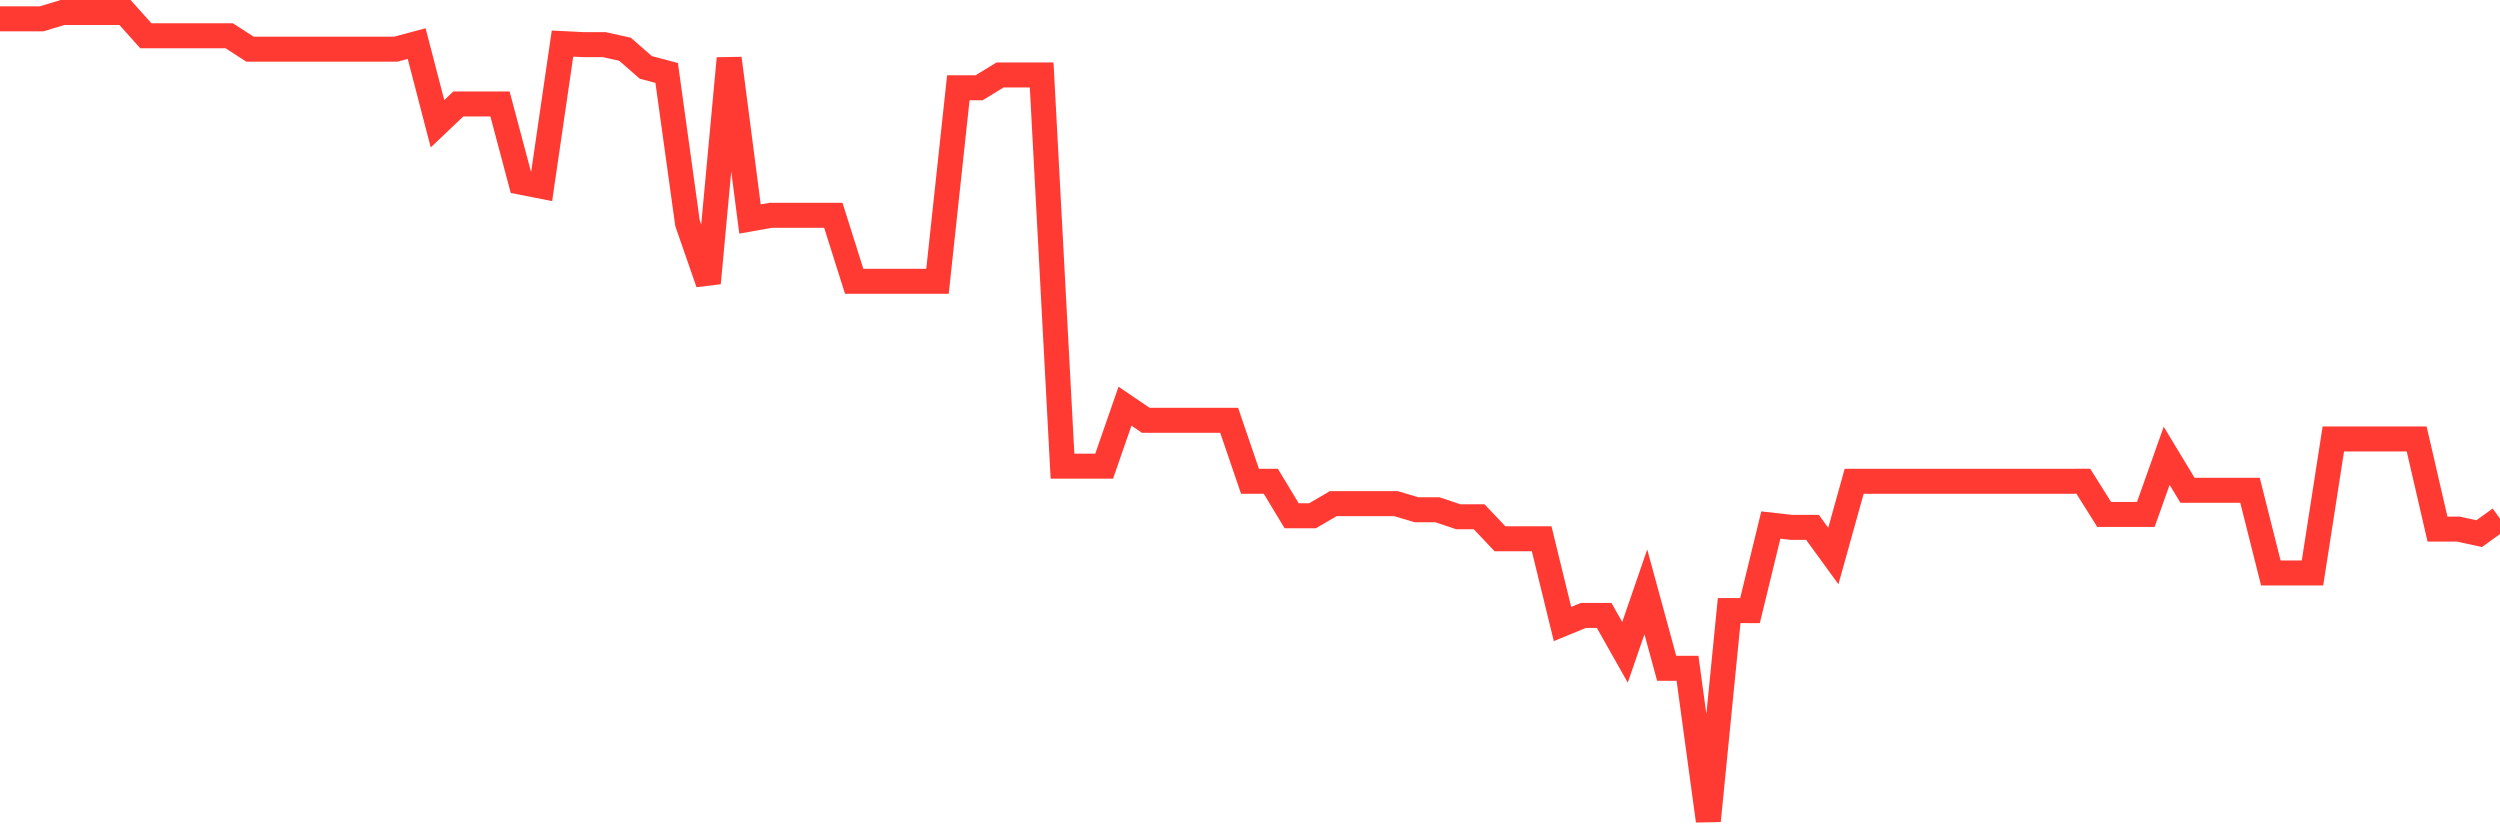 <svg
  xmlns="http://www.w3.org/2000/svg"
  xmlns:xlink="http://www.w3.org/1999/xlink"
  width="120"
  height="40"
  viewBox="0 0 120 40"
  preserveAspectRatio="none"
>
  <polyline
    points="0,0.903 1,0.903 2,0.903 3,0.6 4,0.6 5,0.6 6,0.6 7,1.716 8,1.716 9,1.716 10,1.716 11,1.716 12,2.36 13,2.36 14,2.36 15,2.36 16,2.36 17,2.36 18,2.36 19,2.36 20,2.092 21,5.94 22,4.99 23,4.99 24,4.99 25,8.746 26,8.943 27,2.092 28,2.142 29,2.142 30,2.363 31,3.236 32,3.502 33,10.712 34,13.589 35,2.803 36,10.512 37,10.334 38,10.334 39,10.334 40,10.334 41,13.501 42,13.501 43,13.501 44,13.501 45,13.501 46,4.212 47,4.212 48,3.599 49,3.599 50,3.599 51,22.375 52,22.375 53,22.375 54,19.498 55,20.176 56,20.176 57,20.176 58,20.176 59,20.176 60,23.102 61,23.102 62,24.757 63,24.757 64,24.173 65,24.173 66,24.173 67,24.173 68,24.47 69,24.47 70,24.805 71,24.805 72,25.862 73,25.862 74,25.862 75,29.953 76,29.541 77,29.541 78,31.312 79,28.409 80,32.077 81,32.077 82,39.4 83,29.307 84,29.309 85,25.202 86,25.314 87,25.314 88,26.688 89,23.102 90,23.102 91,23.102 92,23.102 93,23.102 94,23.102 95,23.102 96,23.102 97,23.102 98,23.102 99,23.102 100,23.1 101,24.692 102,24.692 103,24.692 104,21.878 105,23.533 106,23.533 107,23.533 108,23.533 109,27.502 110,27.502 111,27.502 112,21.071 113,21.071 114,21.071 115,21.071 116,21.071 117,25.397 118,25.397 119,25.615 120,24.896"
    fill="none"
    stroke="#ff3a33"
    stroke-width="1.2"
  >
  </polyline>
</svg>